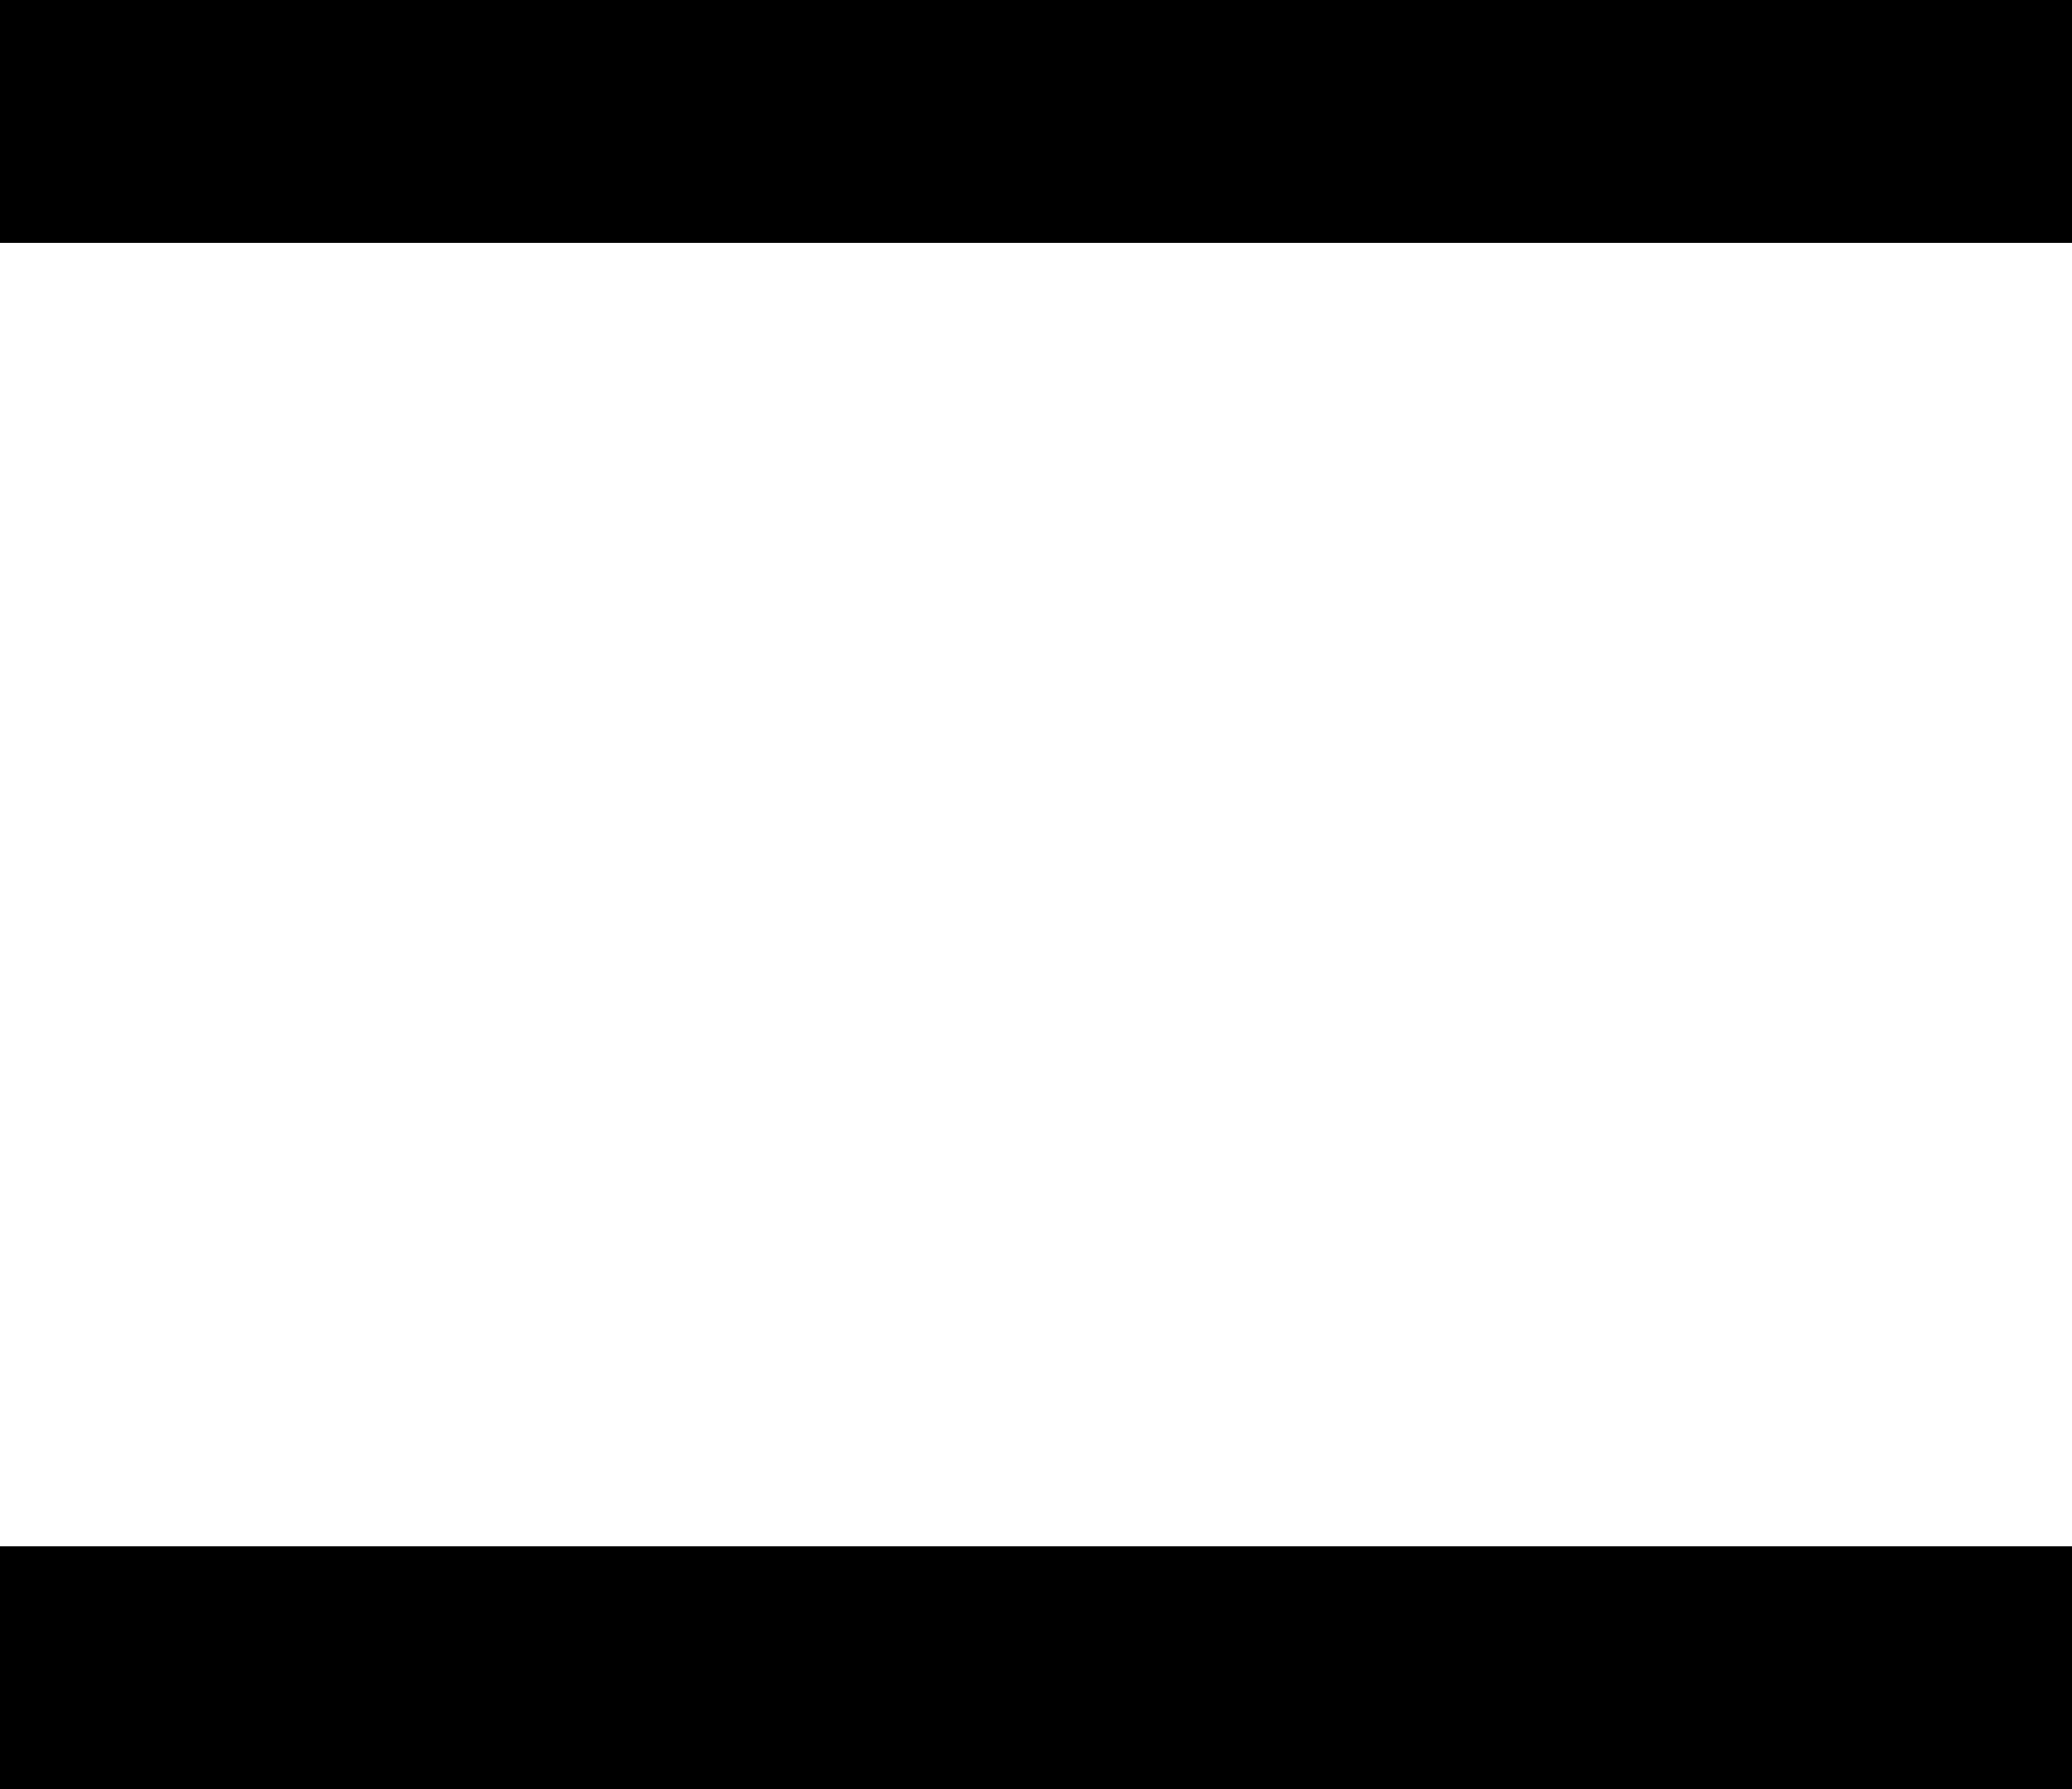 <svg version="1.1" id="Layer_1" xmlns="http://www.w3.org/2000/svg" x="0" y="0" viewBox="0 0 25.6 22.1" xml:space="preserve"><style>.st0{fill:none;stroke:#000;stroke-width:3;stroke-miterlimit:10}</style><path class="st0" d="M0 1.5h25.6M0 20.6h25.6"/></svg>